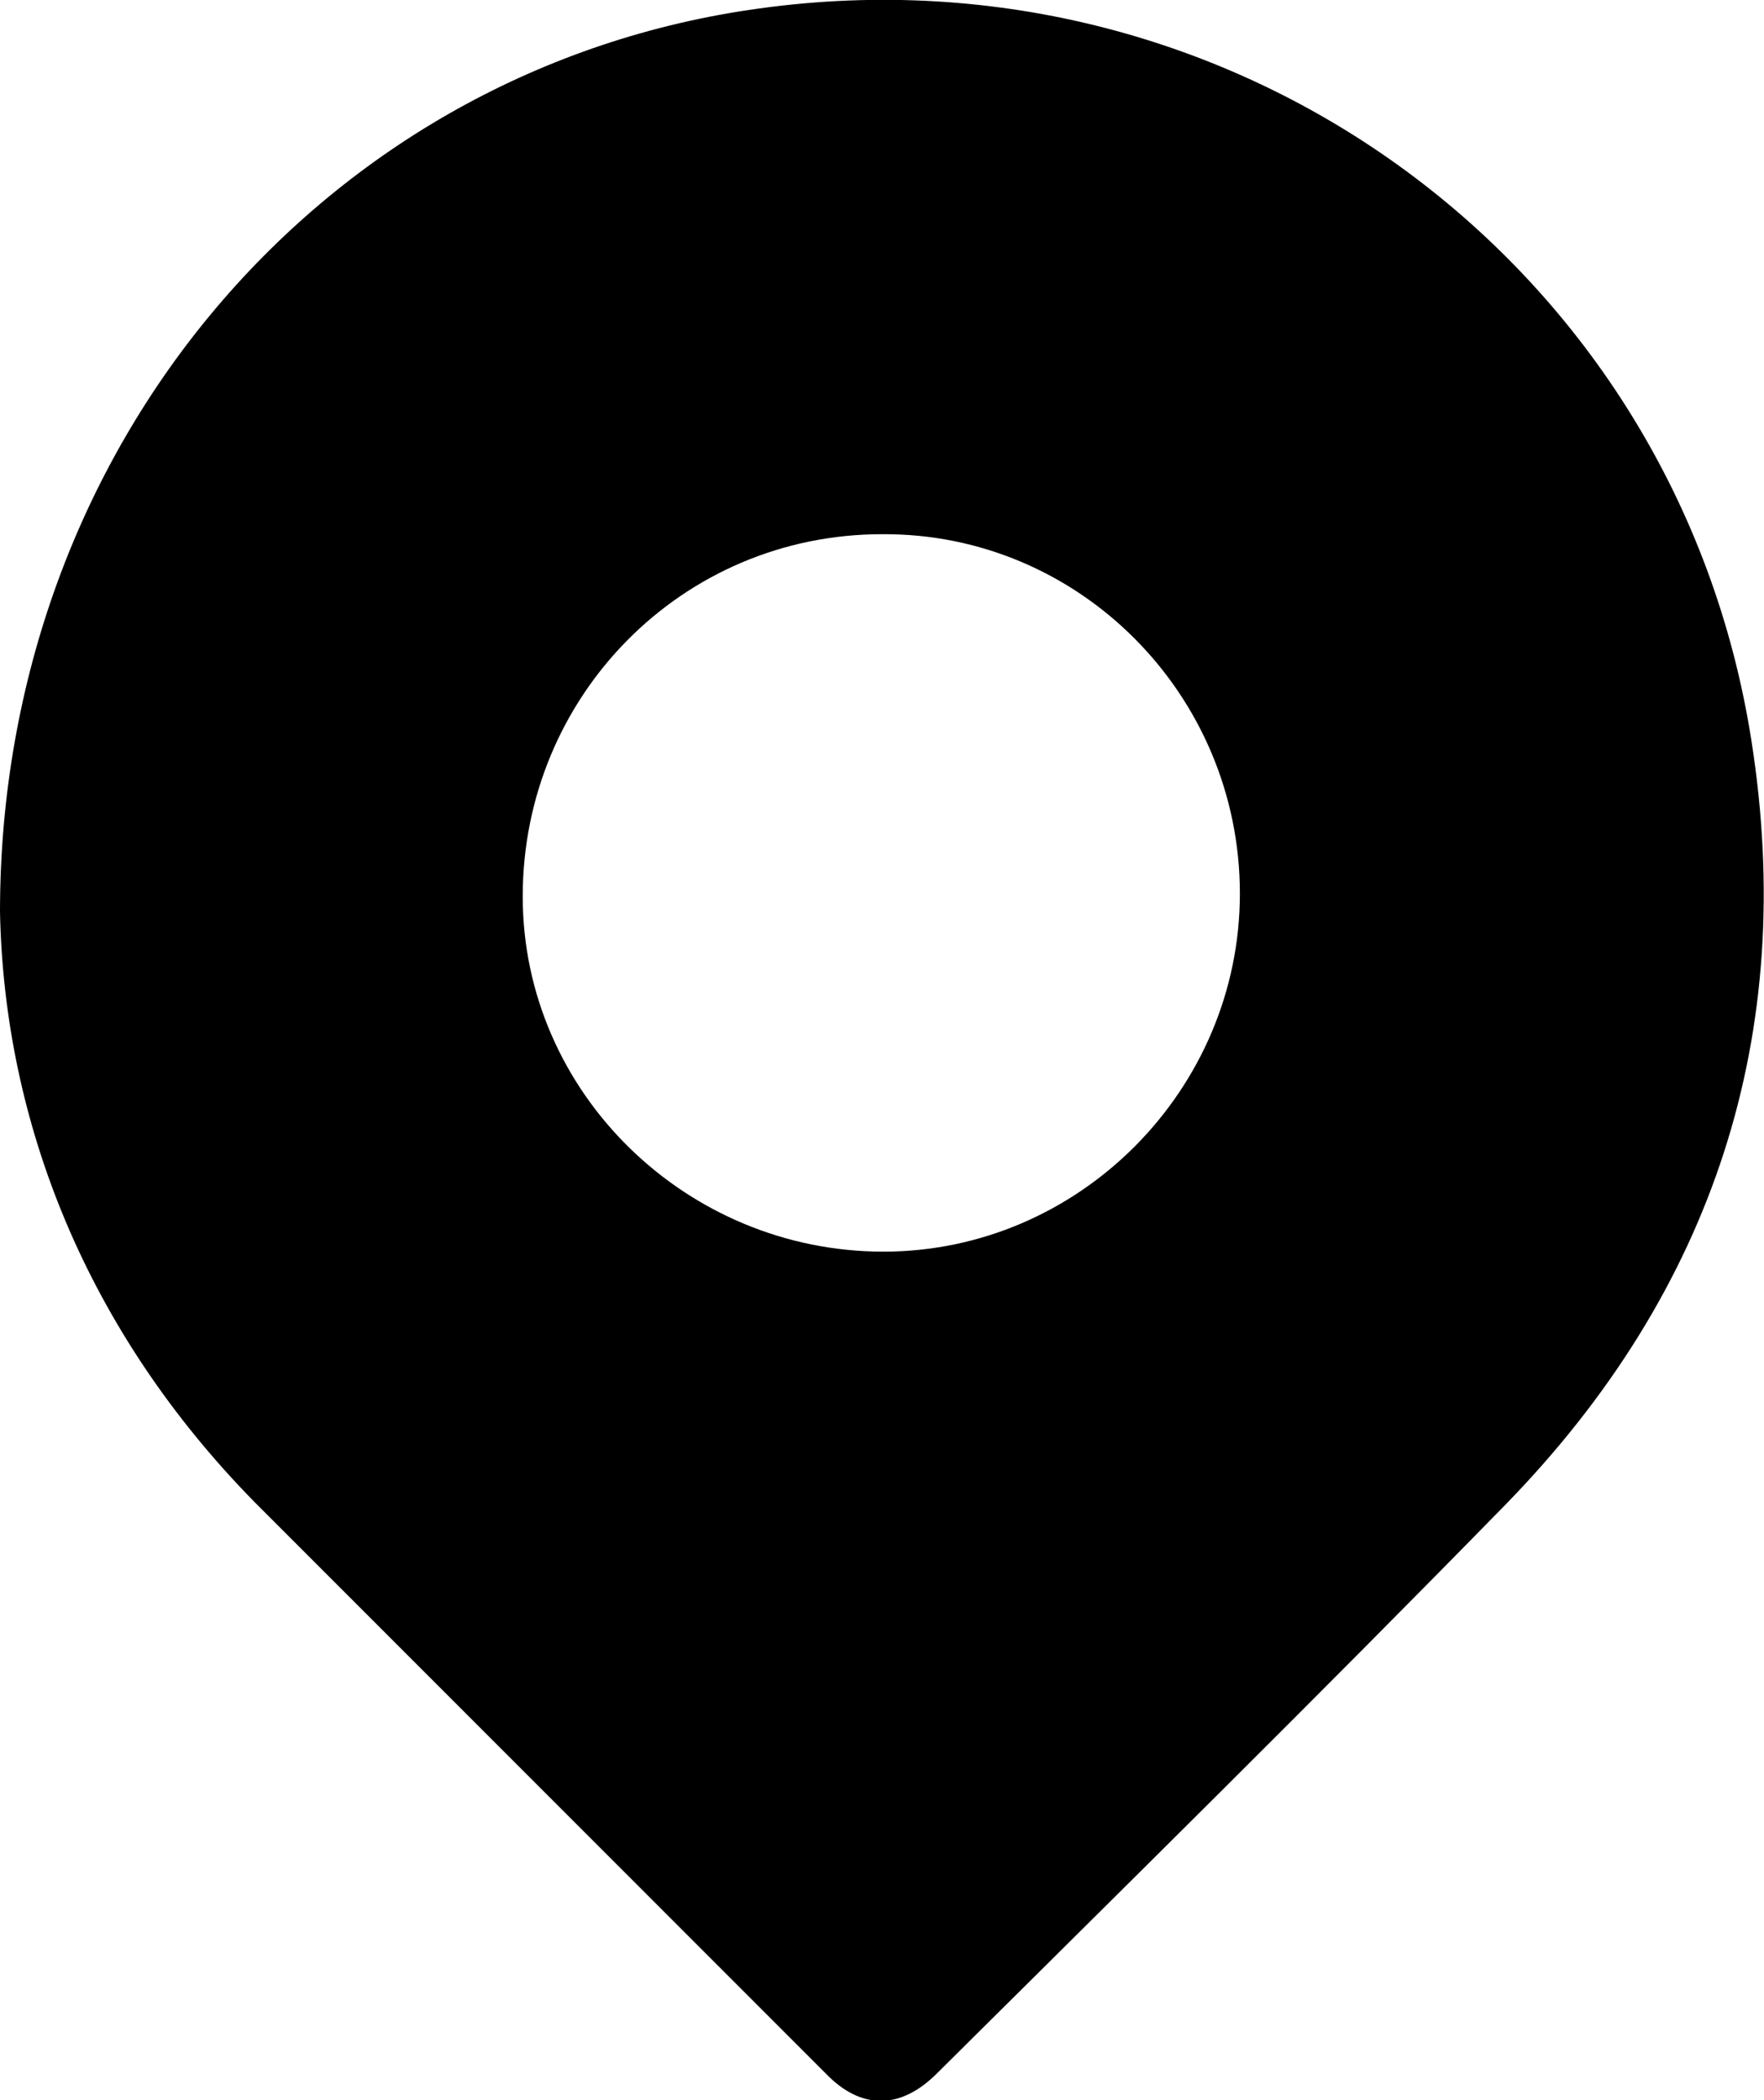 <?xml version="1.0" encoding="UTF-8"?>
<svg id="Calque_1" data-name="Calque 1" xmlns="http://www.w3.org/2000/svg" viewBox="0 0 12.52 14.9">
  <defs>
    <style>
      .cls-1 {
        fill: #000;
        stroke-width: 0px;
      }
    </style>
  </defs>
  <path class="cls-1" d="M0,6.47C0,3.15,2.31.48,5.39.06c3.39-.47,6.51,1.82,7.04,5.19.33,2.09-.27,3.91-1.74,5.42-1.33,1.36-2.69,2.7-4.04,4.04-.26.26-.54.26-.79,0-1.35-1.35-2.7-2.7-4.05-4.05C.61,9.44.03,7.96,0,6.47ZM6.26,3.79c-1.42,0-2.55,1.15-2.55,2.57,0,1.39,1.16,2.52,2.56,2.52,1.39,0,2.53-1.15,2.53-2.54,0-1.41-1.14-2.56-2.54-2.55Z"/>
</svg>
